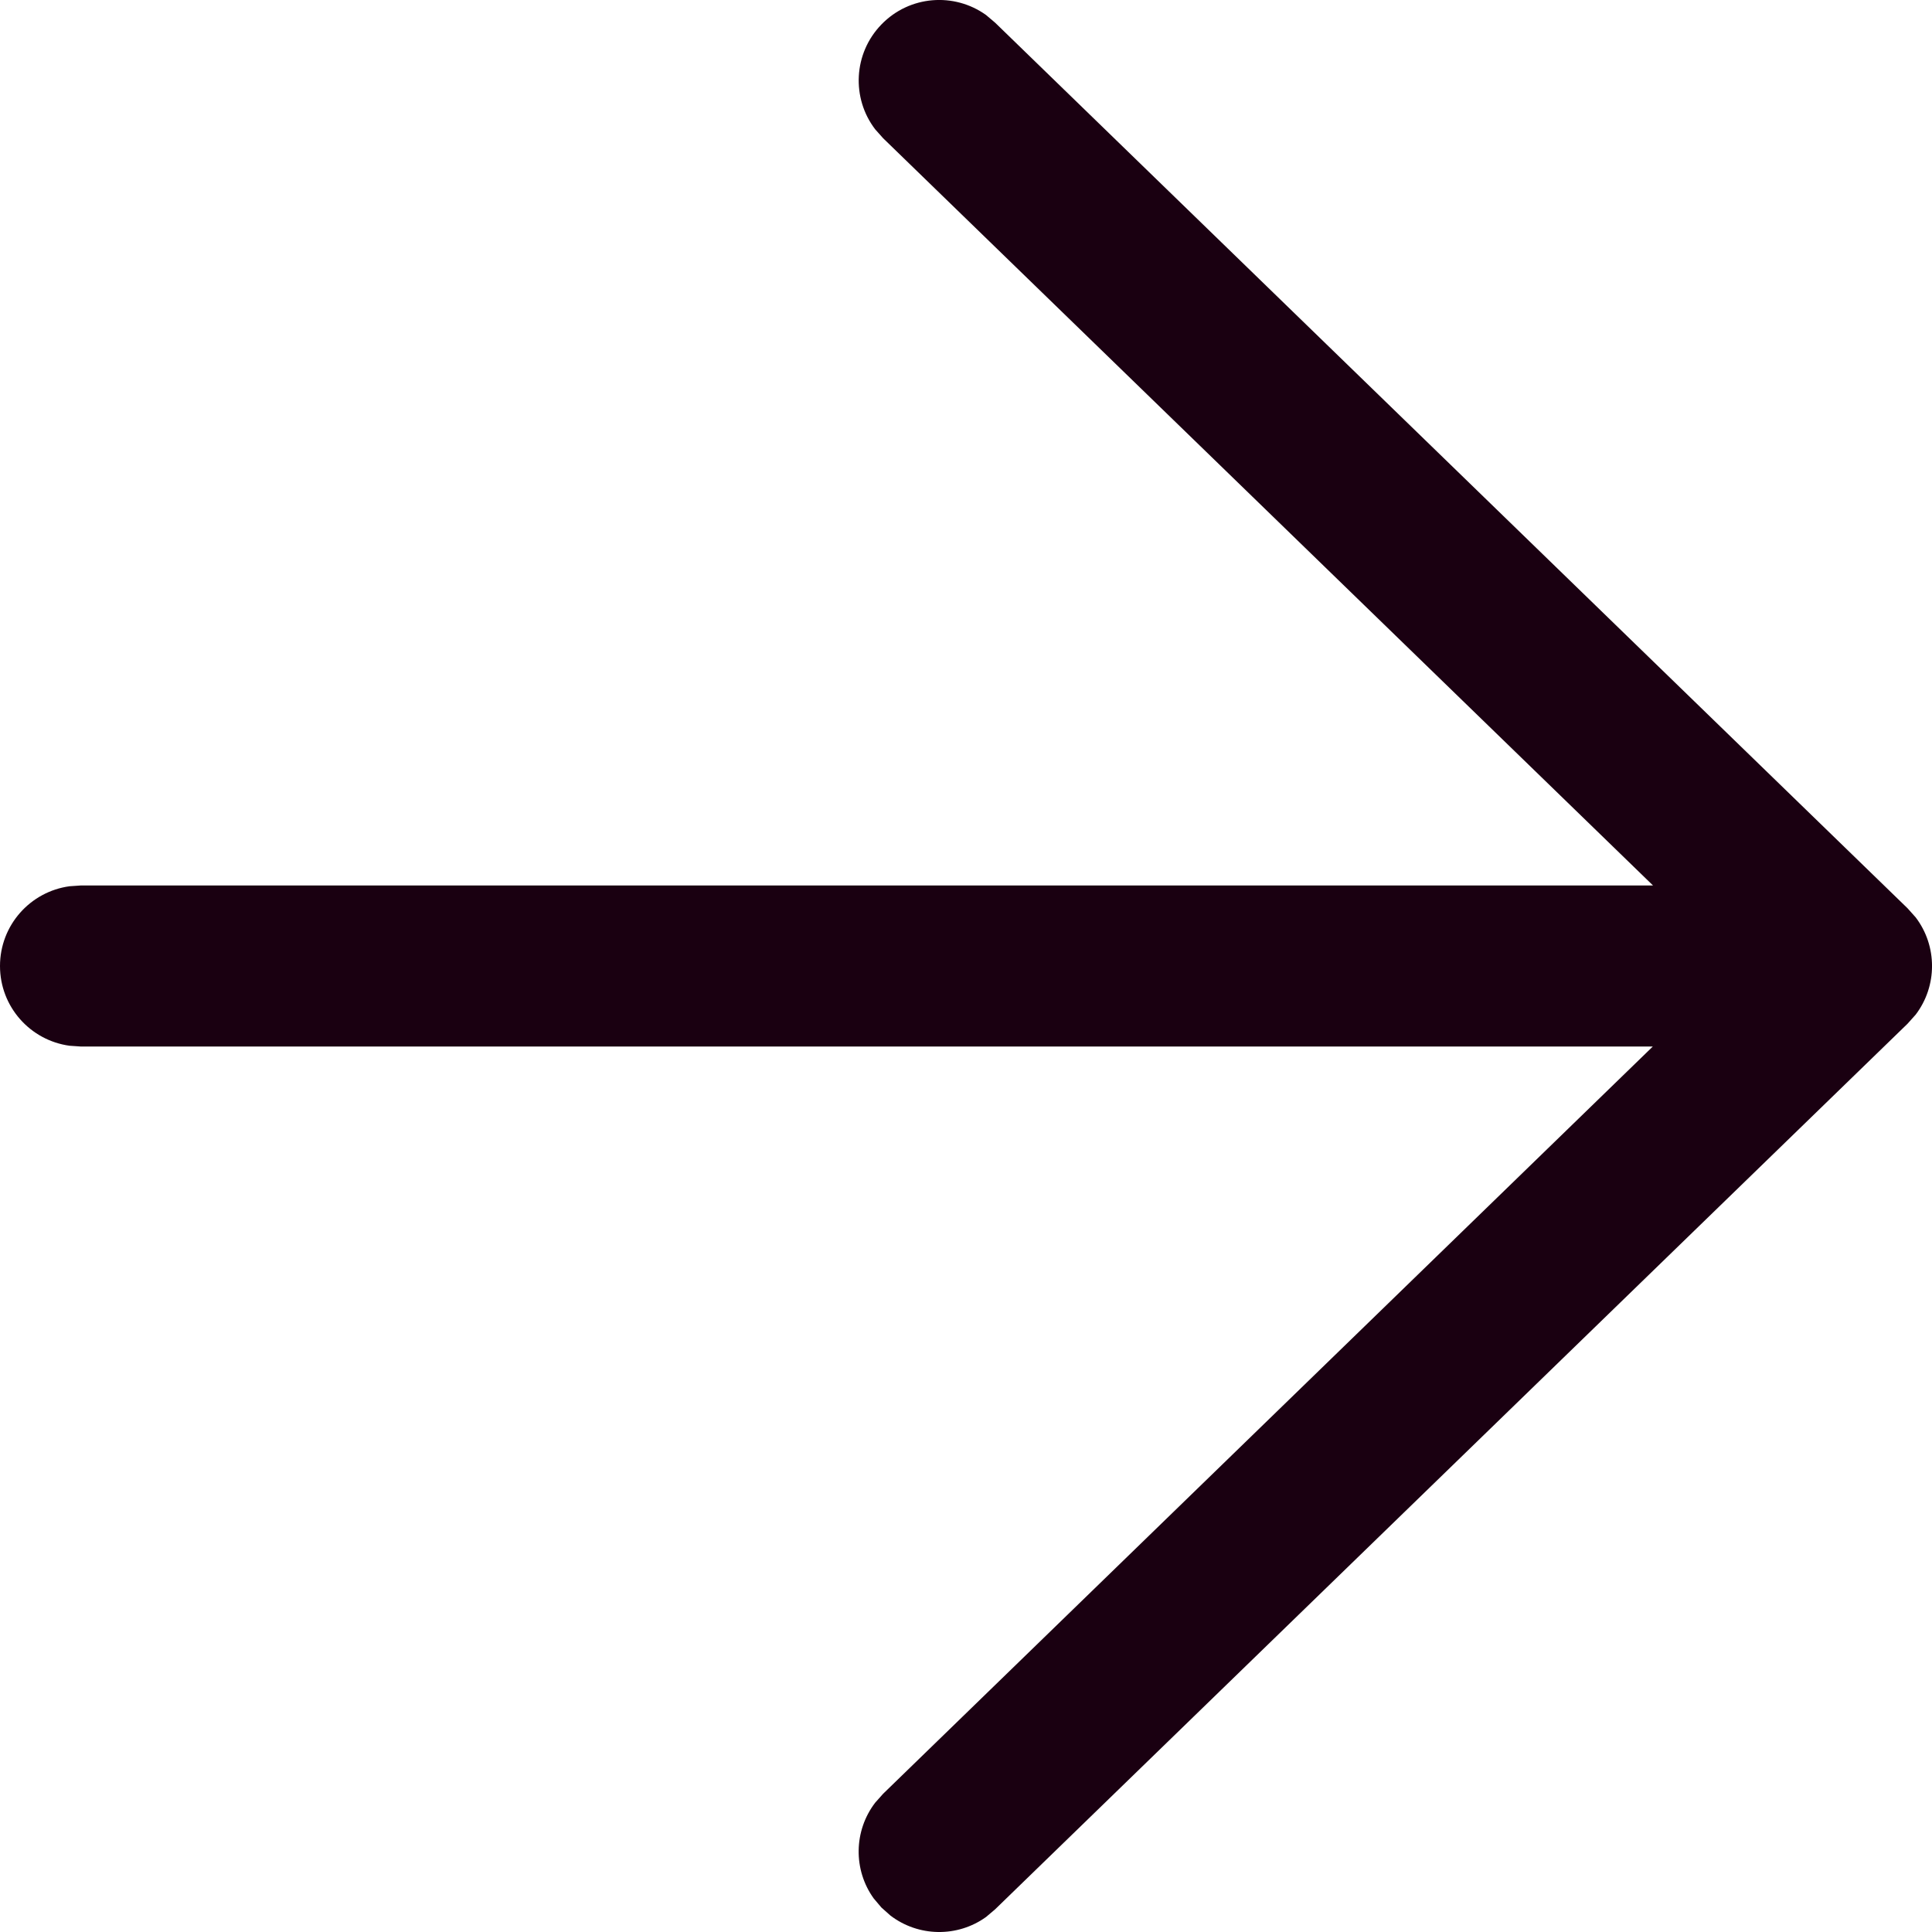 <svg width="18" height="18" viewBox="0 0 18 18" fill="none" xmlns="http://www.w3.org/2000/svg">
<path d="M8.212 0.228C8.474 -0.043 8.89 -0.073 9.187 0.14L9.272 0.212L17.772 8.462L17.848 8.547C18.051 8.814 18.051 9.186 17.848 9.453L17.772 9.538L9.272 17.788L9.187 17.86C8.92 18.052 8.556 18.046 8.295 17.846L8.212 17.772L8.14 17.687C7.948 17.42 7.954 17.056 8.154 16.795L8.228 16.712L15.399 9.75L0.75 9.75L0.648 9.743C0.282 9.693 0 9.38 0 9C0 8.62 0.282 8.307 0.648 8.257L0.75 8.25L15.401 8.25L8.228 1.288L8.154 1.205C7.932 0.915 7.95 0.498 8.212 0.228Z" fill="#1A0011"/>
</svg>
